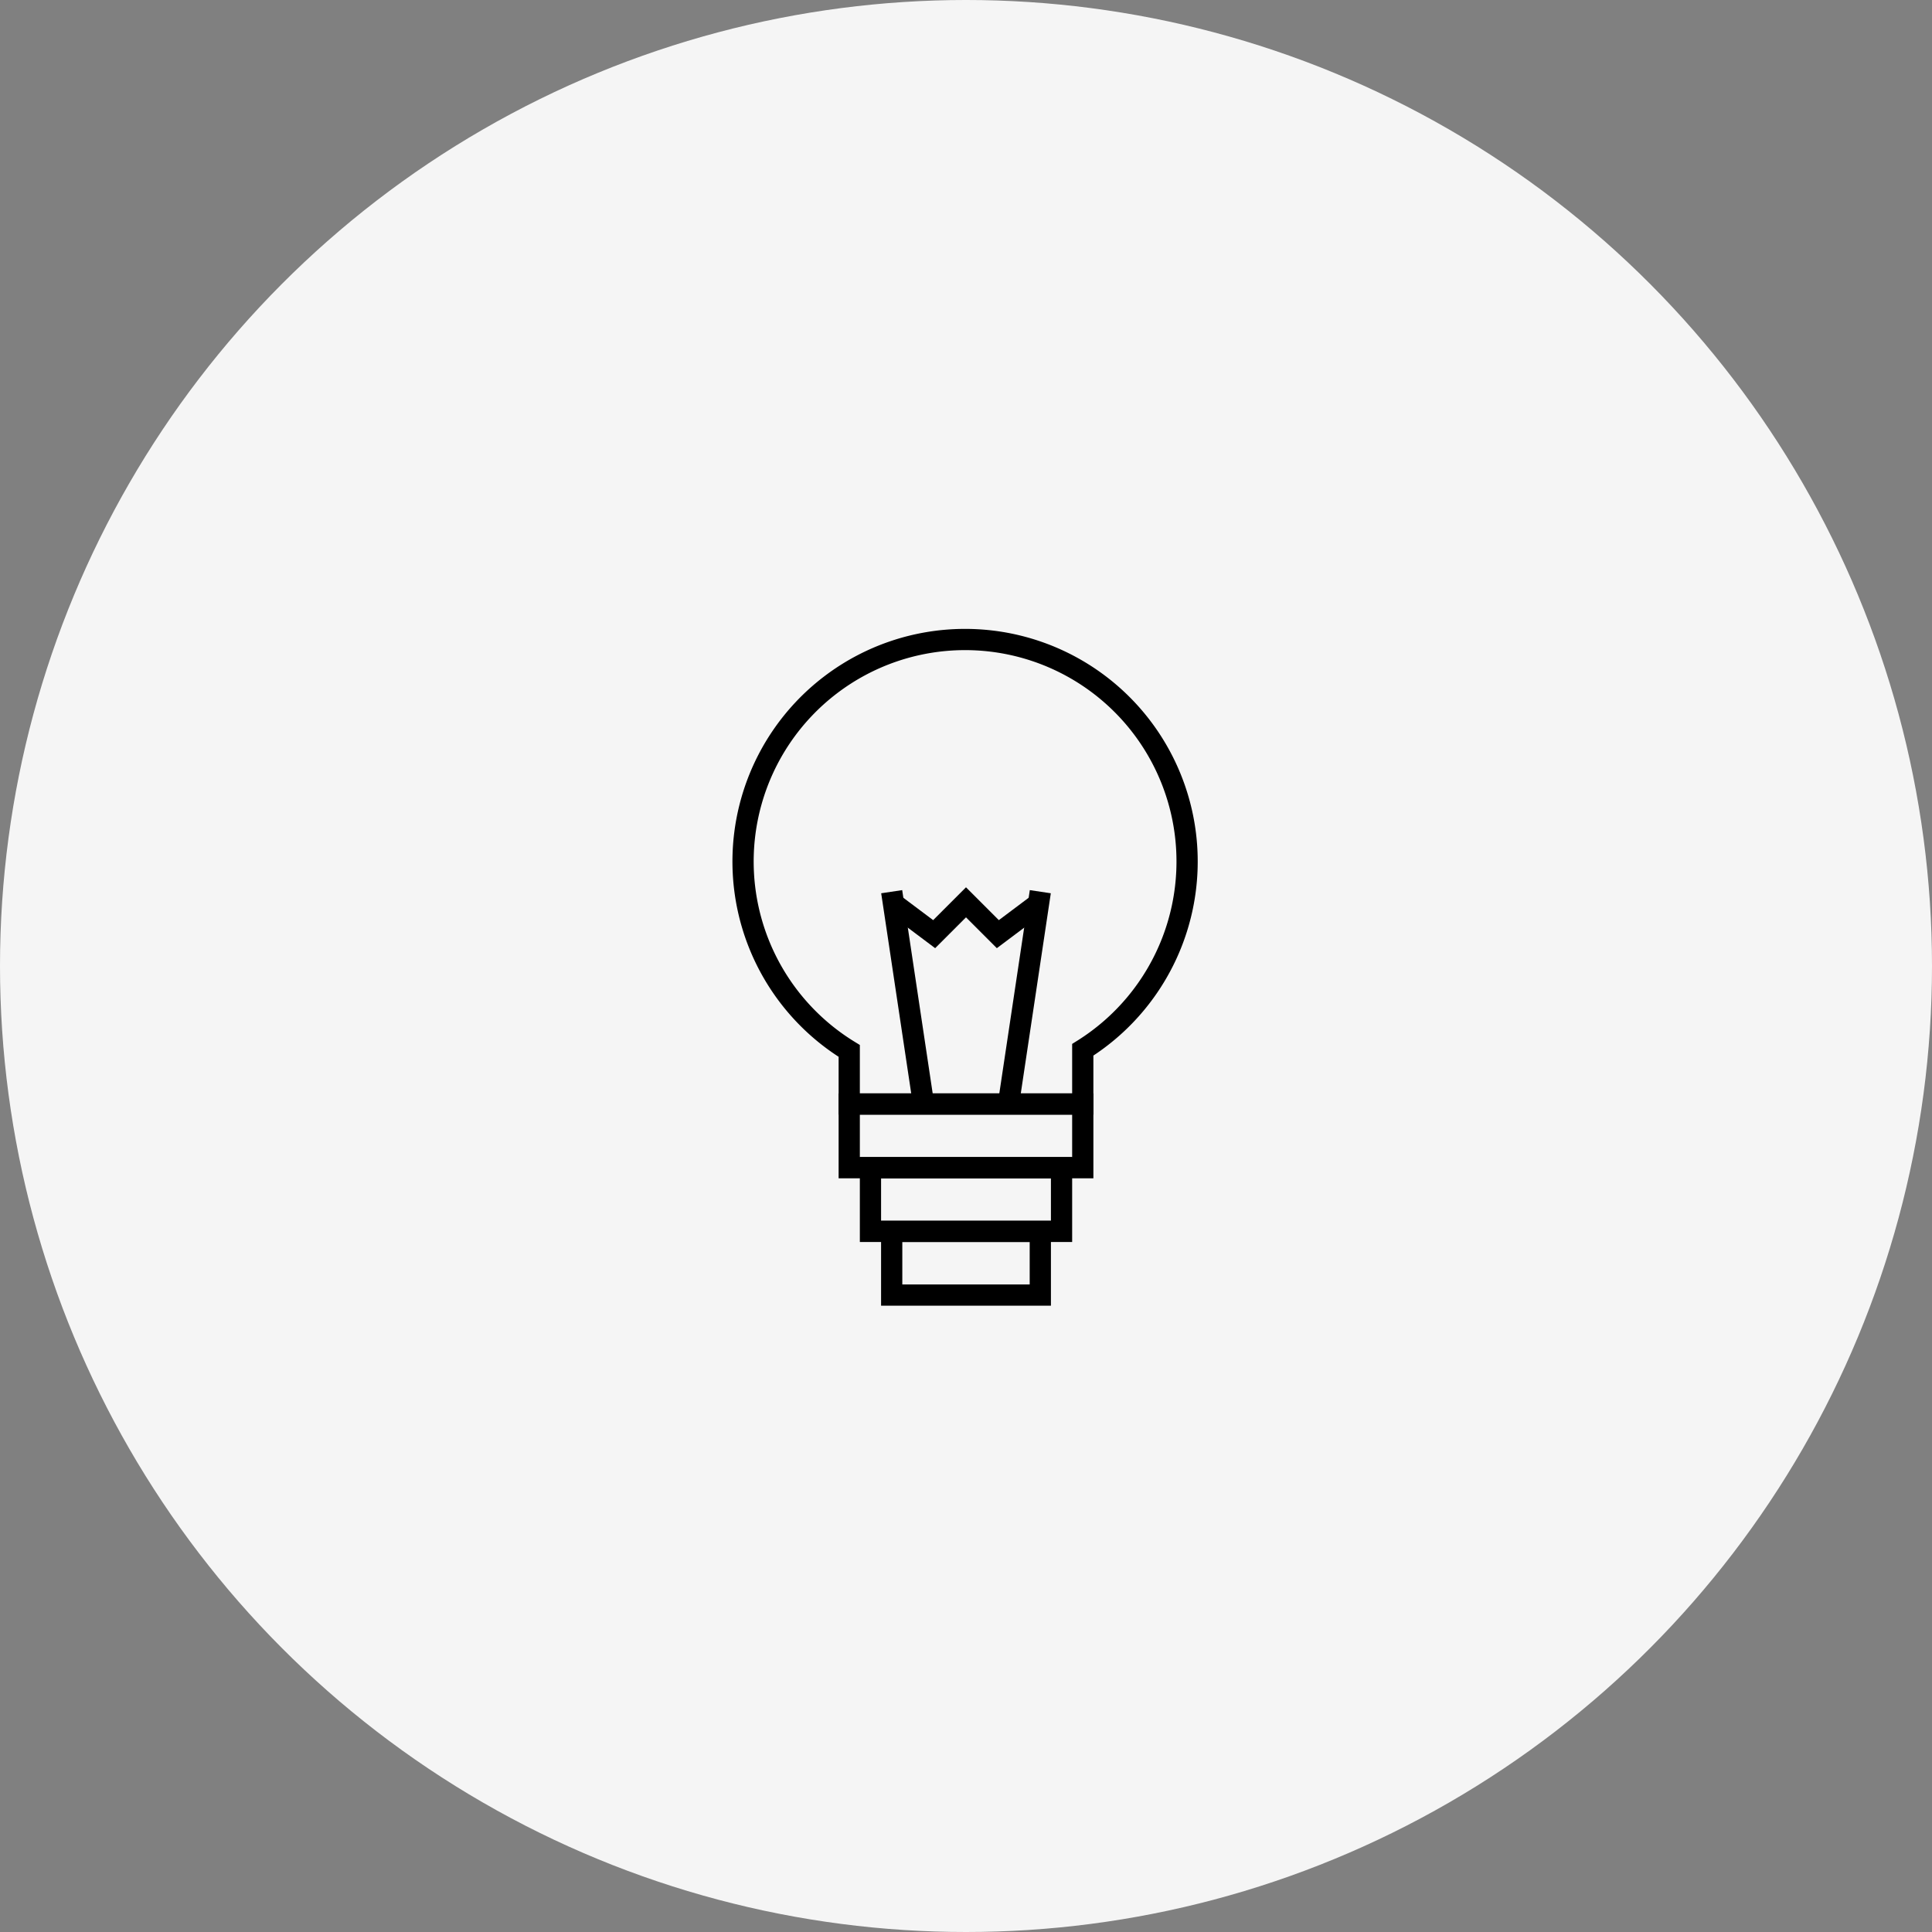 <svg xmlns="http://www.w3.org/2000/svg" width="182" height="182" viewBox="0 0 182 182"><rect x="0" y="0" width="182" height="182" fill="#808080" stroke="none"/><g id="Gruppe_127" data-name="Gruppe 127" transform="translate(-314 -2279)"><circle id="Ellipse_12" data-name="Ellipse 12" cx="91" cy="91" r="91" transform="translate(314 2279)" fill="#f5f5f5"></circle><g id="basic_lightbulb" transform="translate(373 2338)"><path id="Pfad_36" data-name="Pfad 36" d="M21,40v5H43V39.893A20.915,20.915,0,1,0,21,40Z" fill="none" stroke="#000" stroke-miterlimit="10" stroke-width="2"></path><line id="Linie_52" data-name="Linie 52" x1="3" y1="20" transform="translate(25 25)" fill="none" stroke="#000" stroke-miterlimit="10" stroke-width="2"></line><line id="Linie_53" data-name="Linie 53" y1="20" x2="3" transform="translate(36 25)" fill="none" stroke="#000" stroke-miterlimit="10" stroke-width="2"></line><path id="Pfad_37" data-name="Pfad 37" d="M25,26l4,3,3-3,3,3,4-3" fill="none" stroke="#000" stroke-miterlimit="10" stroke-width="2"></path><rect id="Rechteck_73" data-name="Rechteck 73" width="22" height="6" transform="translate(21 45)" fill="none" stroke="#000" stroke-miterlimit="10" stroke-width="2"></rect><rect id="Rechteck_74" data-name="Rechteck 74" width="18" height="6" transform="translate(23 51)" fill="none" stroke="#000" stroke-miterlimit="10" stroke-width="2"></rect><rect id="Rechteck_75" data-name="Rechteck 75" width="14" height="6" transform="translate(25 57)" fill="none" stroke="#000" stroke-miterlimit="10" stroke-width="2"></rect></g></g></svg>